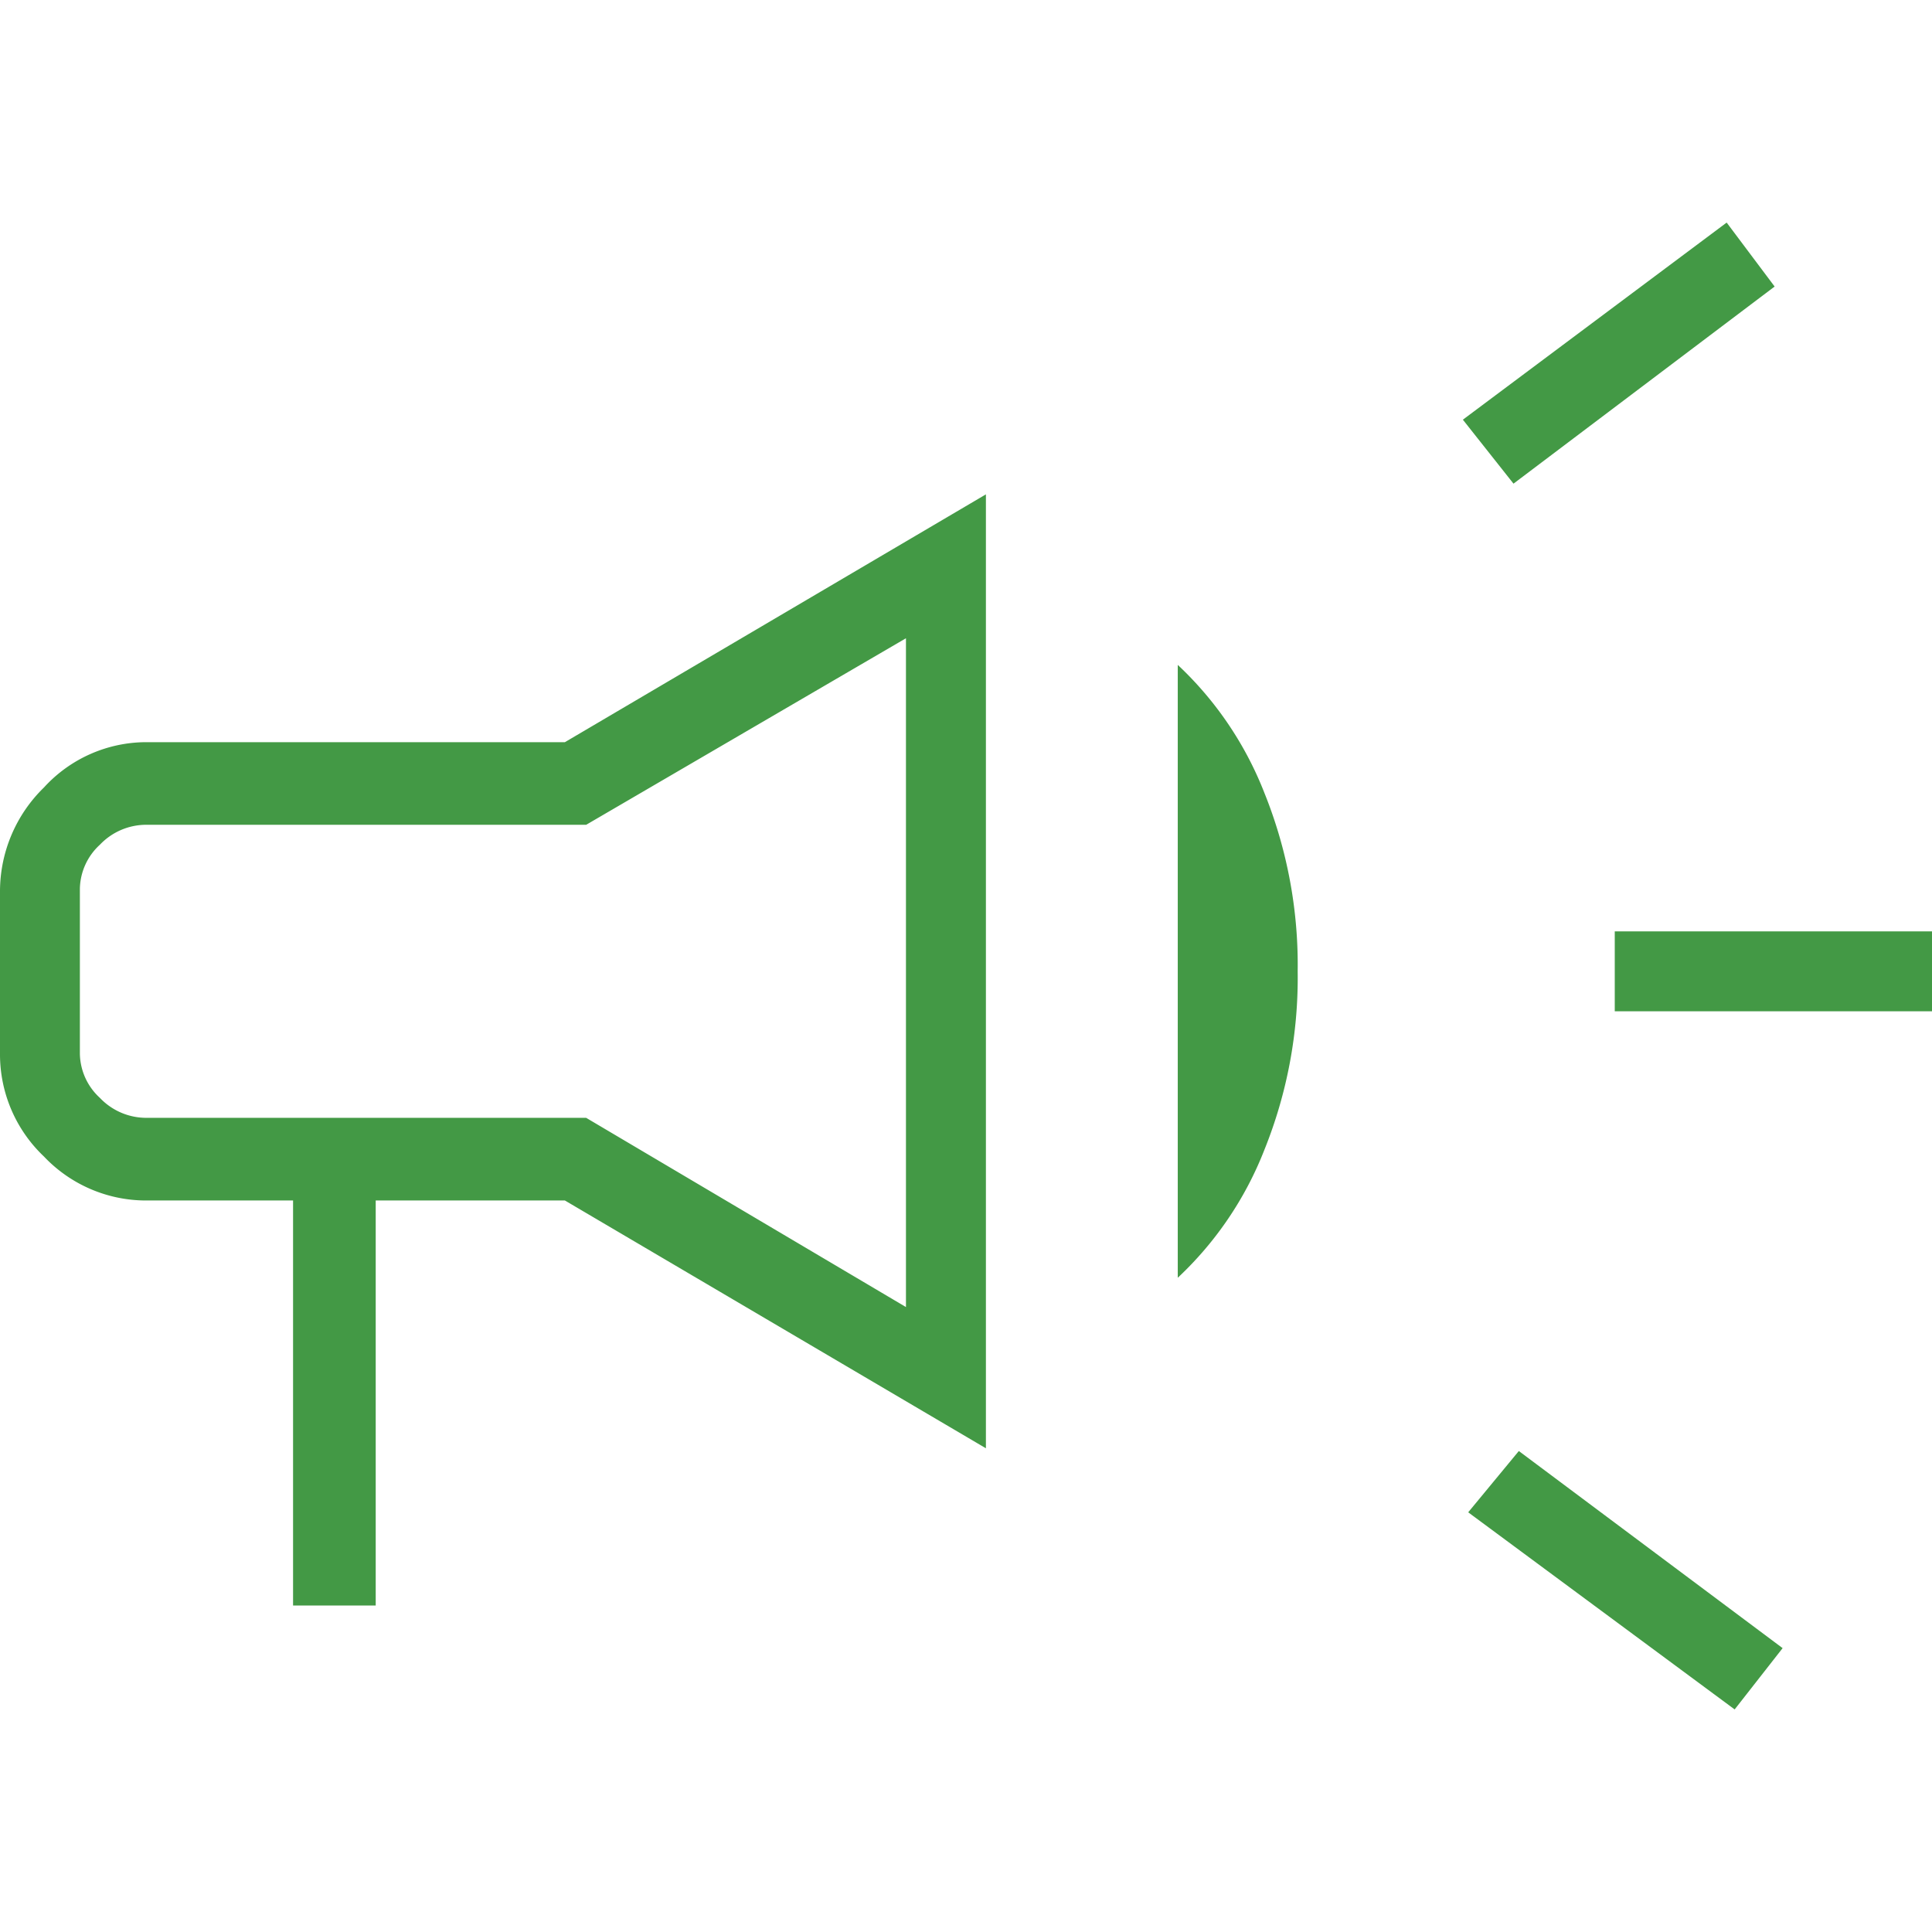 <svg xmlns="http://www.w3.org/2000/svg" xmlns:xlink="http://www.w3.org/1999/xlink" width="148" height="148" viewBox="0 0 148 148">
  <defs>
    <clipPath id="clip-path">
      <rect id="Rectangle_9621" data-name="Rectangle 9621" width="148" height="148" fill="#439945"/>
    </clipPath>
  </defs>
  <g id="icon_inbound" clip-path="url(#clip-path)">
    <path id="campaign_FILL0_wght200_GRAD-25_opsz48" d="M129.448,70.37V64.246h25.311V70.37Zm9.185,53.48-20.412-15.1,3.878-4.695,20.208,15.1Zm-16.942-93.9-3.878-4.9,20.208-15.1,3.674,4.9ZM28.2,115.889V84.863H16.977a10.771,10.771,0,0,1-7.859-3.368A10.771,10.771,0,0,1,5.75,73.636V61.185a11.108,11.108,0,0,1,3.368-7.961,10.62,10.62,0,0,1,7.859-3.47H49.024L81.275,30.77v73.075L49.024,84.863H34.531v31.026ZM43.512,67.308ZM95.972,90.782V43.834a26.774,26.774,0,0,1,6.634,9.8,35.24,35.24,0,0,1,2.552,13.676,35.24,35.24,0,0,1-2.552,13.676A26.773,26.773,0,0,1,95.972,90.782Zm-79-34.7A4.9,4.9,0,0,0,13.4,57.612a4.682,4.682,0,0,0-1.531,3.368V73.636A4.682,4.682,0,0,0,13.4,77a4.9,4.9,0,0,0,3.572,1.531h33.68L75.151,93.027V41.793L50.657,56.081Z" transform="translate(-5.75 7.1)" fill="#439945"/>
  </g>
</svg>
